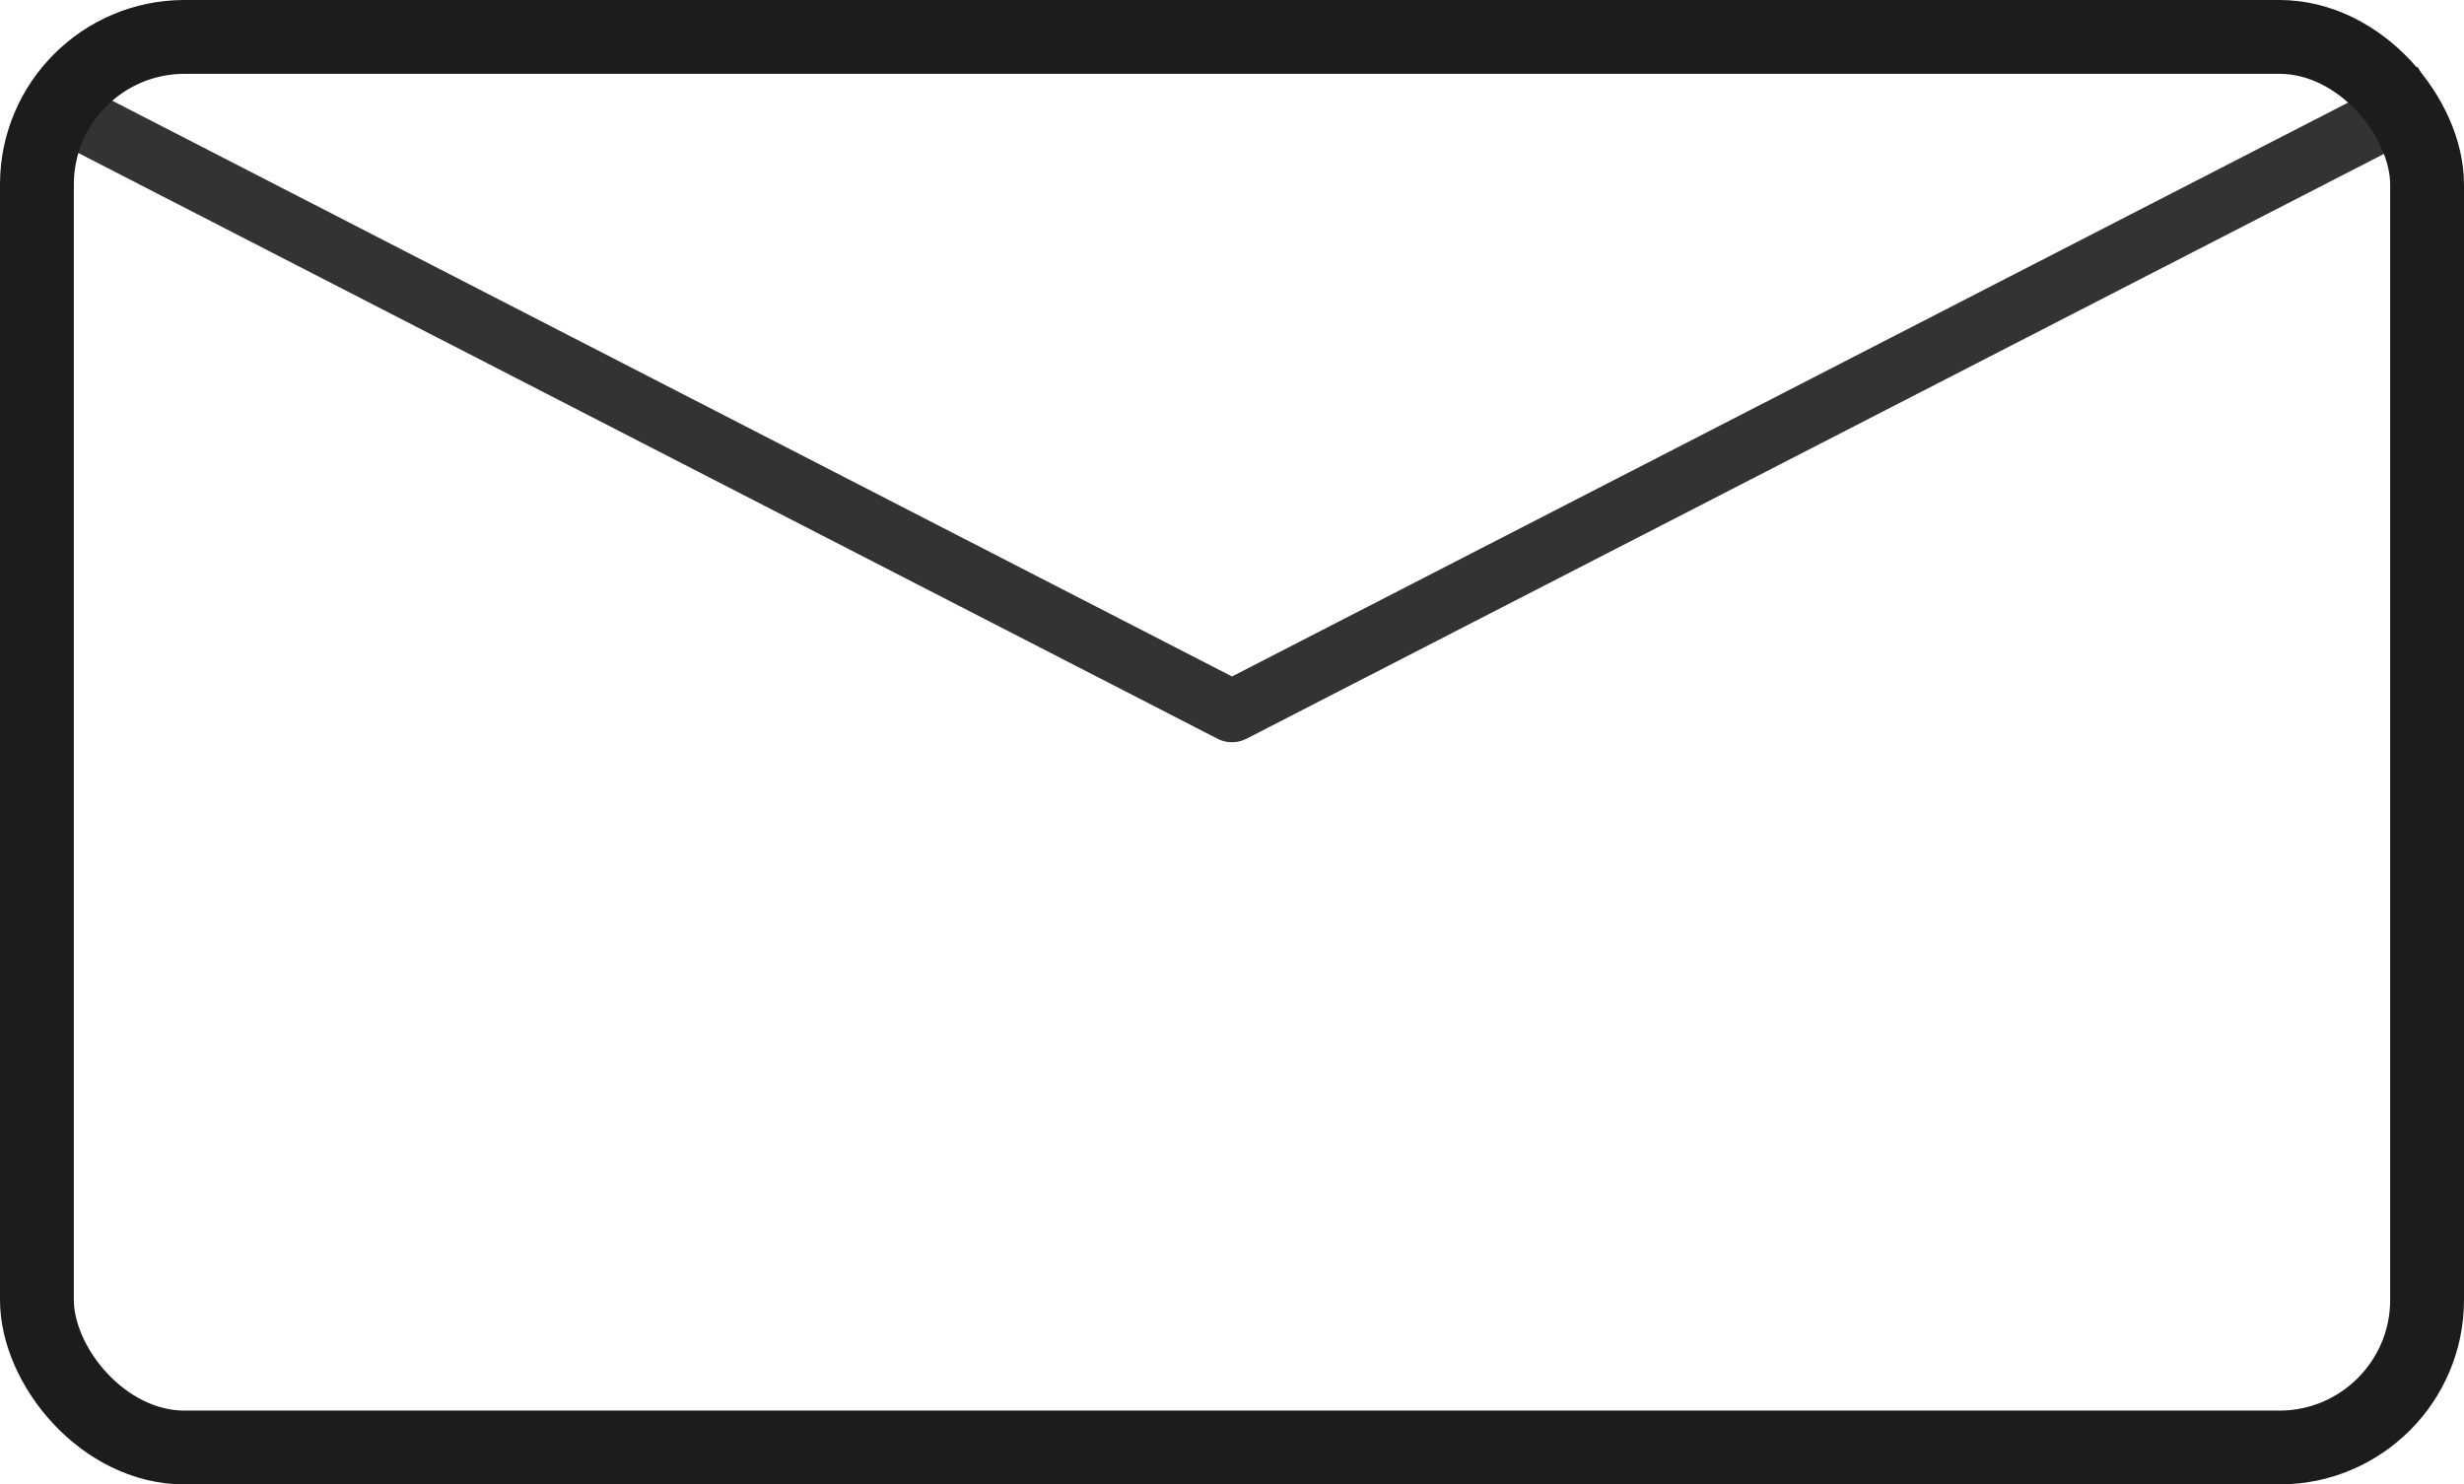<svg id="mail_icon" xmlns="http://www.w3.org/2000/svg" width="200.216" height="120.643"><path id="パス_1669" data-name="パス 1669" d="M116 86.693a2.579 2.579 0 01-1.194-.292L17.263 36.238l2.392-4.438L116 81.35l96.346-49.55 2.392 4.438L117.195 86.4a2.579 2.579 0 01-1.195.293z" transform="translate(-15.892 -26.371)" fill="#333"/><g id="長方形_8" data-name="長方形 8" stroke="#1c1c1e" stroke-linecap="round" stroke-linejoin="round" stroke-width="6" fill="none"><rect width="200.216" height="120.643" rx="15" stroke="none"/><rect x="3" y="3" width="194.216" height="114.643" rx="12"/></g></svg>